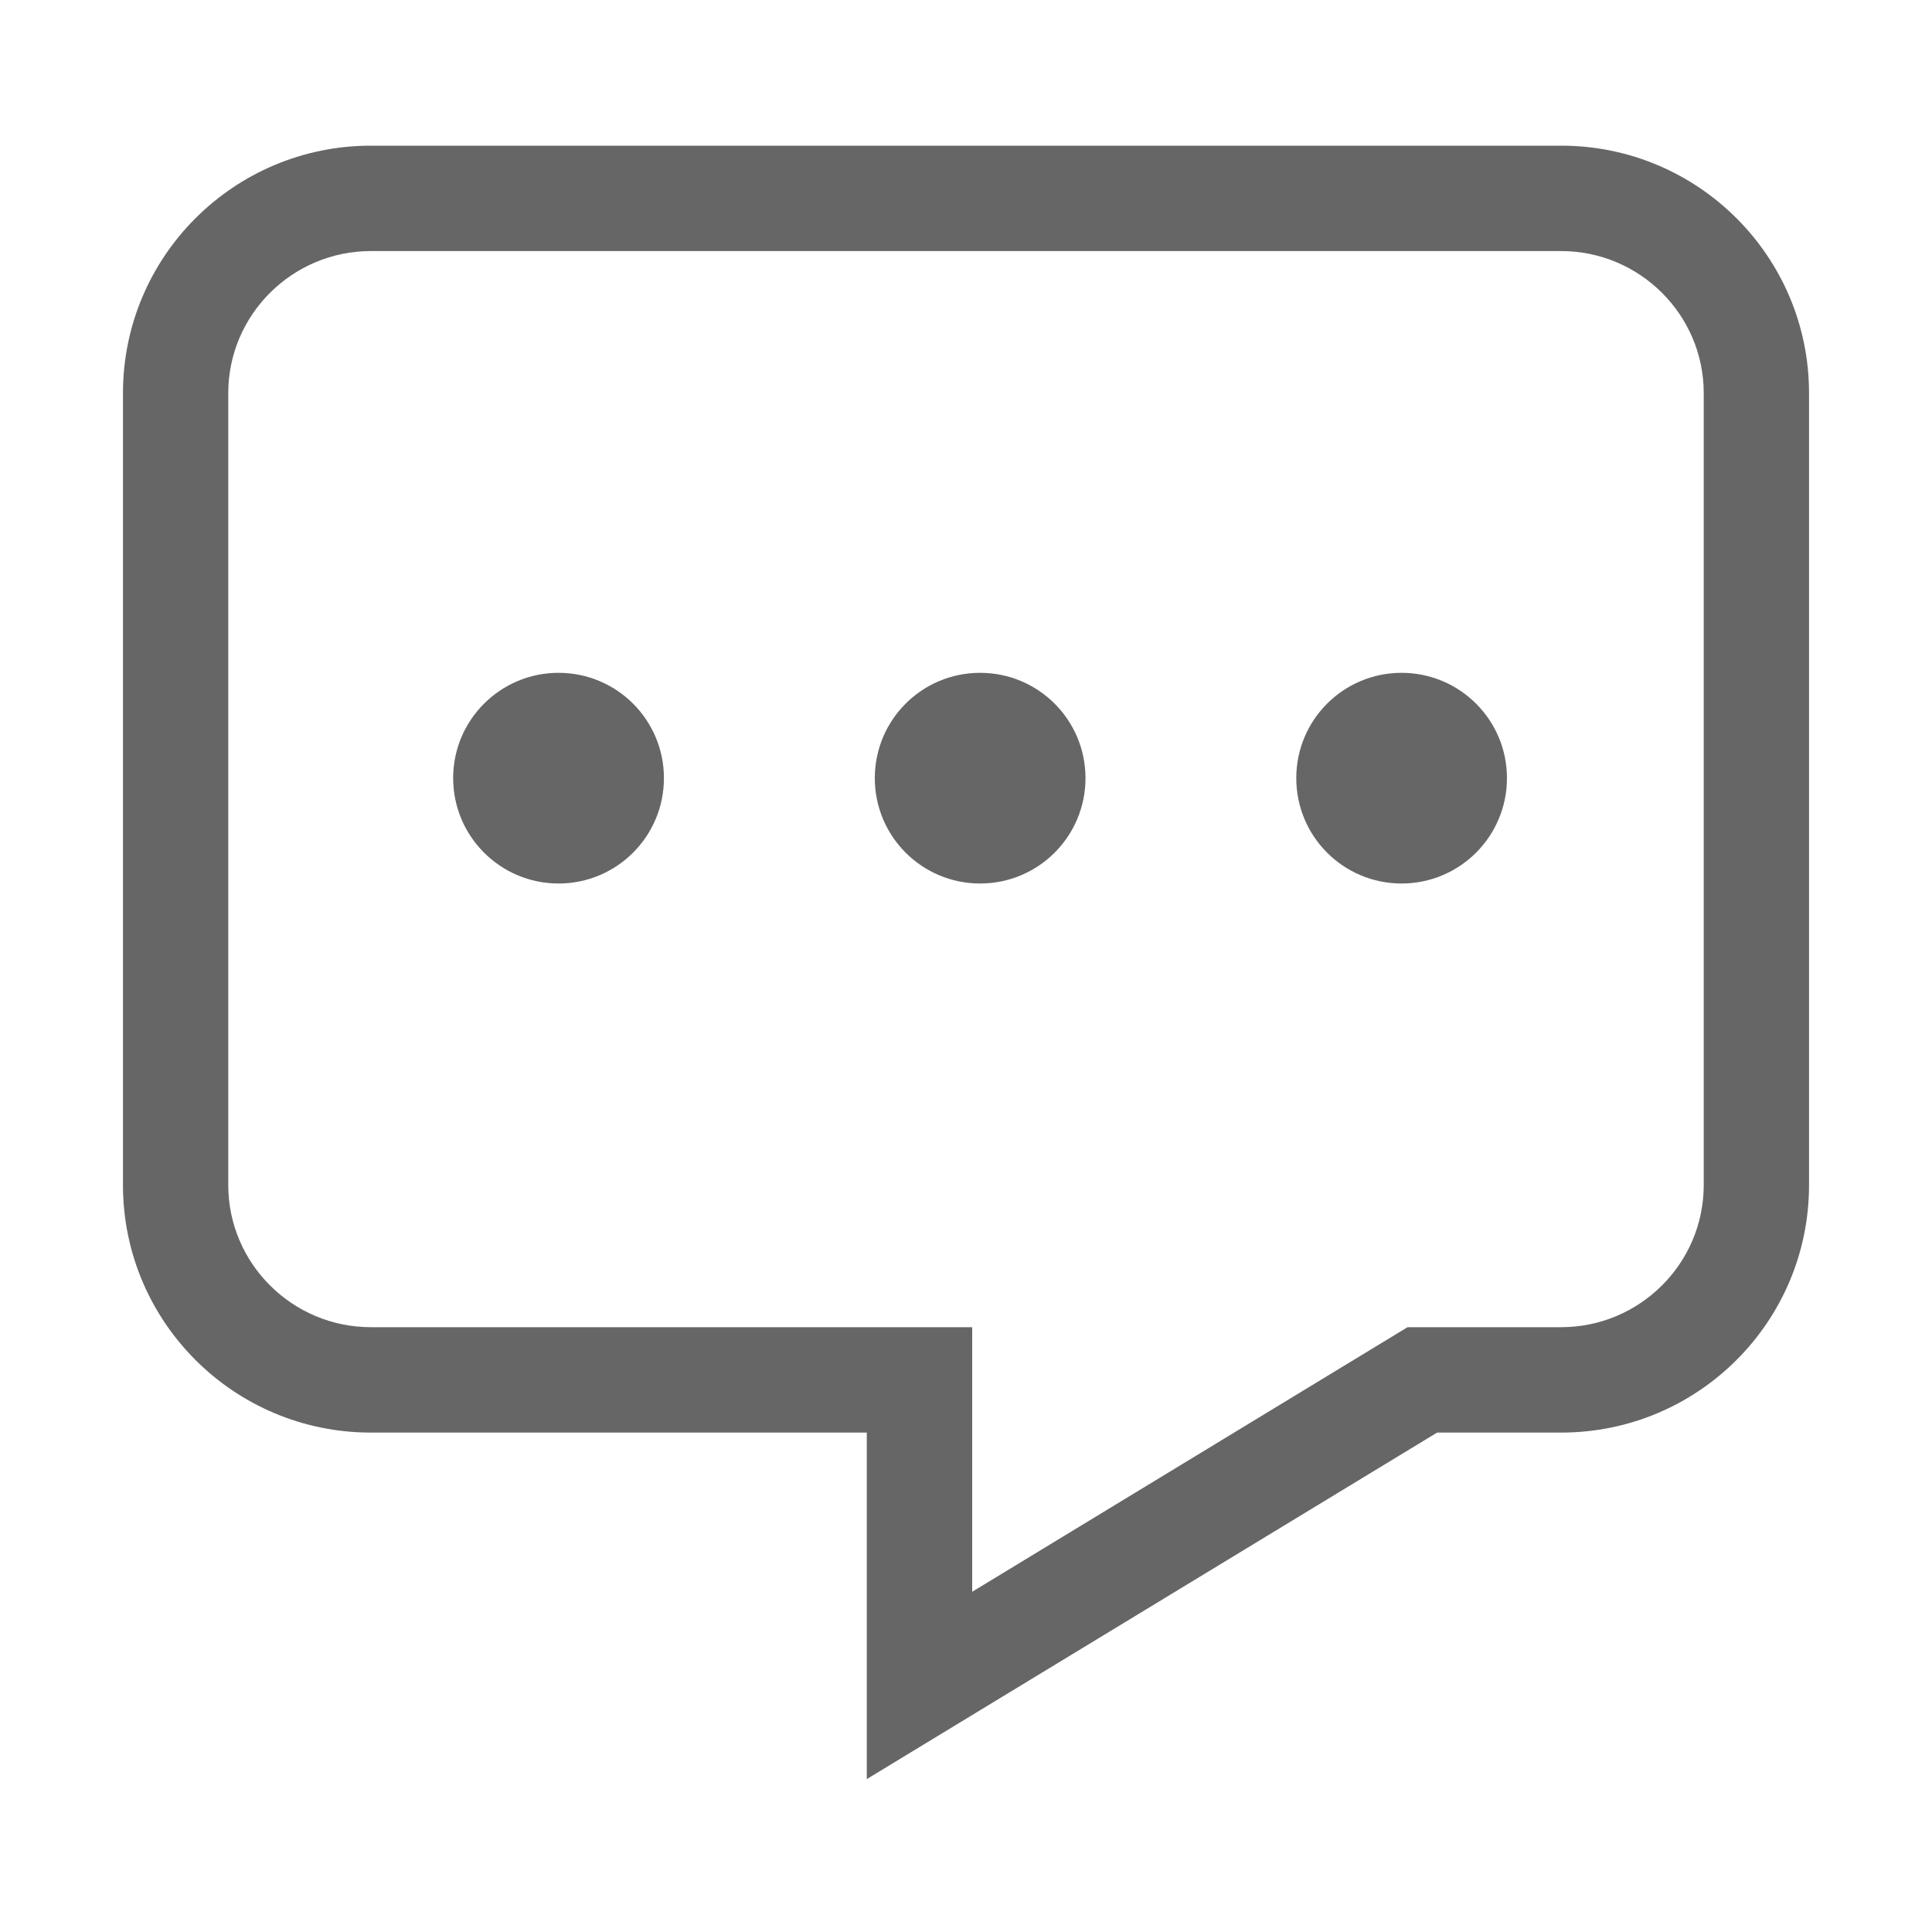 <svg width="20" height="20" viewBox="0 0 20 20" fill="none" xmlns="http://www.w3.org/2000/svg">
<g id="Frame">
<path id="Vector" d="M5.782 6.965C6.385 6.965 6.873 7.453 6.873 8.055C6.873 8.658 6.385 9.146 5.782 9.146C5.18 9.146 4.691 8.658 4.691 8.055C4.691 7.453 5.18 6.965 5.782 6.965ZM10.146 6.965C10.749 6.965 11.237 7.453 11.237 8.055C11.237 8.658 10.749 9.146 10.146 9.146C9.543 9.146 9.056 8.658 9.056 8.055C9.056 7.453 9.543 6.965 10.146 6.965ZM14.509 6.965C15.111 6.965 15.6 7.453 15.6 8.055C15.6 8.658 15.111 9.146 14.509 9.146C13.906 9.146 13.419 8.658 13.419 8.055C13.419 7.453 13.906 6.965 14.509 6.965Z" fill="#666666"/>
<path id="Vector_2" d="M16.161 1.508H3.839C2.422 1.508 1.273 2.655 1.273 4.069V12.268C1.273 13.683 2.422 14.83 3.839 14.83H8.973V18.417L14.877 14.83H16.161C17.578 14.83 18.727 13.683 18.727 12.268V4.069C18.727 2.655 17.578 1.508 16.161 1.508L16.161 1.508ZM17.637 12.268C17.637 13.079 16.974 13.739 16.161 13.739H14.571L14.311 13.897L10.064 16.478V13.739H3.839C3.026 13.739 2.363 13.079 2.363 12.268V4.069C2.363 3.259 3.026 2.599 3.839 2.599H16.161C16.974 2.599 17.637 3.259 17.637 4.069V12.268H17.637Z" fill="#666666"/>
</g>
</svg>
